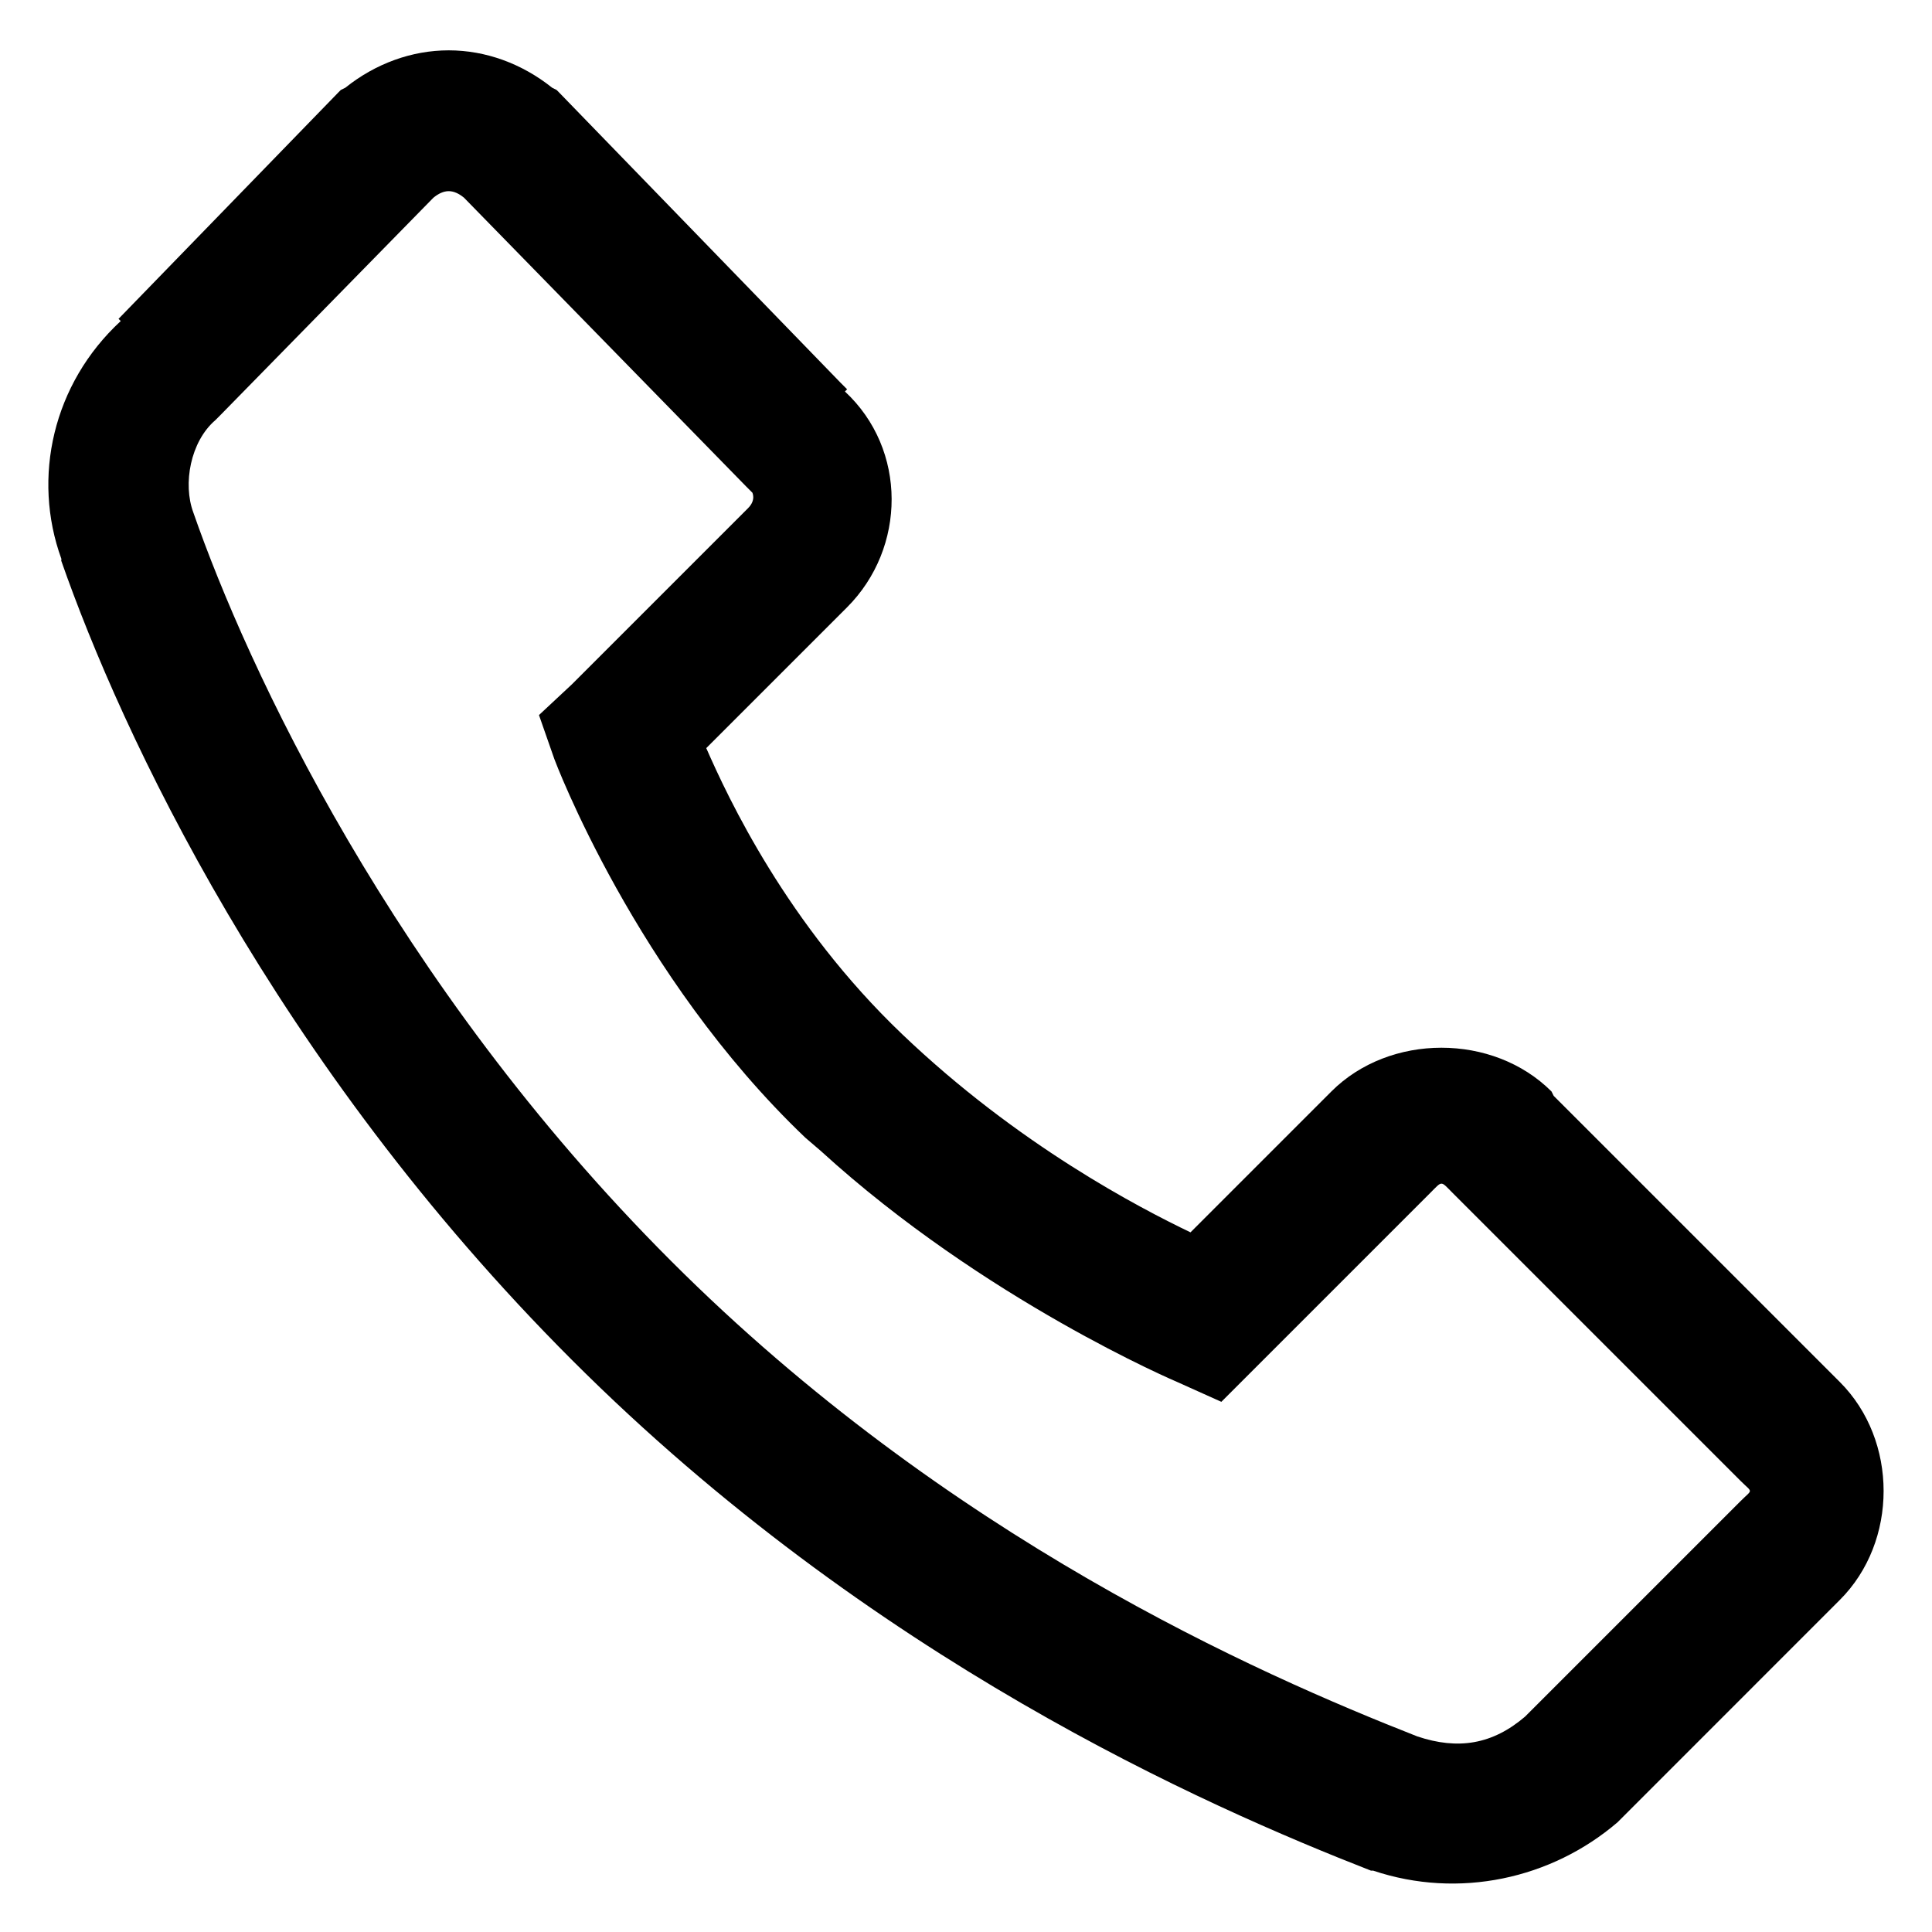 <svg width="36" height="36" viewBox="0 0 36 36" fill="none" xmlns="http://www.w3.org/2000/svg">
<path d="M8.361 0.938C7.674 0.938 6.997 1.184 6.434 1.635L6.351 1.676L6.31 1.717L2.209 5.941L2.25 5.982C0.984 7.151 0.594 8.9 1.143 10.412C1.148 10.422 1.137 10.443 1.143 10.453C2.255 13.637 5.101 19.784 10.658 25.342C16.236 30.92 22.465 33.653 25.547 34.857H25.588C27.182 35.391 28.91 35.011 30.141 33.955L34.283 29.812C35.37 28.726 35.37 26.839 34.283 25.752L28.951 20.42L28.91 20.338C27.823 19.251 25.895 19.251 24.808 20.338L22.183 22.963C21.235 22.507 18.974 21.338 16.811 19.271C14.662 17.221 13.565 14.862 13.16 13.94L15.785 11.315C16.887 10.212 16.908 8.377 15.744 7.295L15.785 7.254L15.662 7.131L10.412 1.717L10.371 1.676L10.289 1.635C9.725 1.184 9.048 0.938 8.361 0.938ZM8.361 3.562C8.459 3.562 8.556 3.609 8.648 3.686L13.898 9.059L14.021 9.182C14.011 9.171 14.098 9.31 13.939 9.469L10.658 12.75L10.043 13.324L10.33 14.145C10.33 14.145 11.837 18.179 15.006 21.199L15.293 21.445C18.343 24.229 21.937 25.752 21.937 25.752L22.758 26.121L26.654 22.225C26.88 21.999 26.839 21.999 27.064 22.225L32.437 27.598C32.663 27.823 32.663 27.741 32.437 27.967L28.418 31.986C27.813 32.504 27.172 32.612 26.408 32.355C23.434 31.186 17.656 28.649 12.504 23.496C7.31 18.302 4.598 12.412 3.603 9.551C3.404 9.018 3.547 8.228 4.014 7.828L4.096 7.746L8.074 3.686C8.166 3.609 8.264 3.562 8.361 3.562Z" fill="black"/>
</svg>
